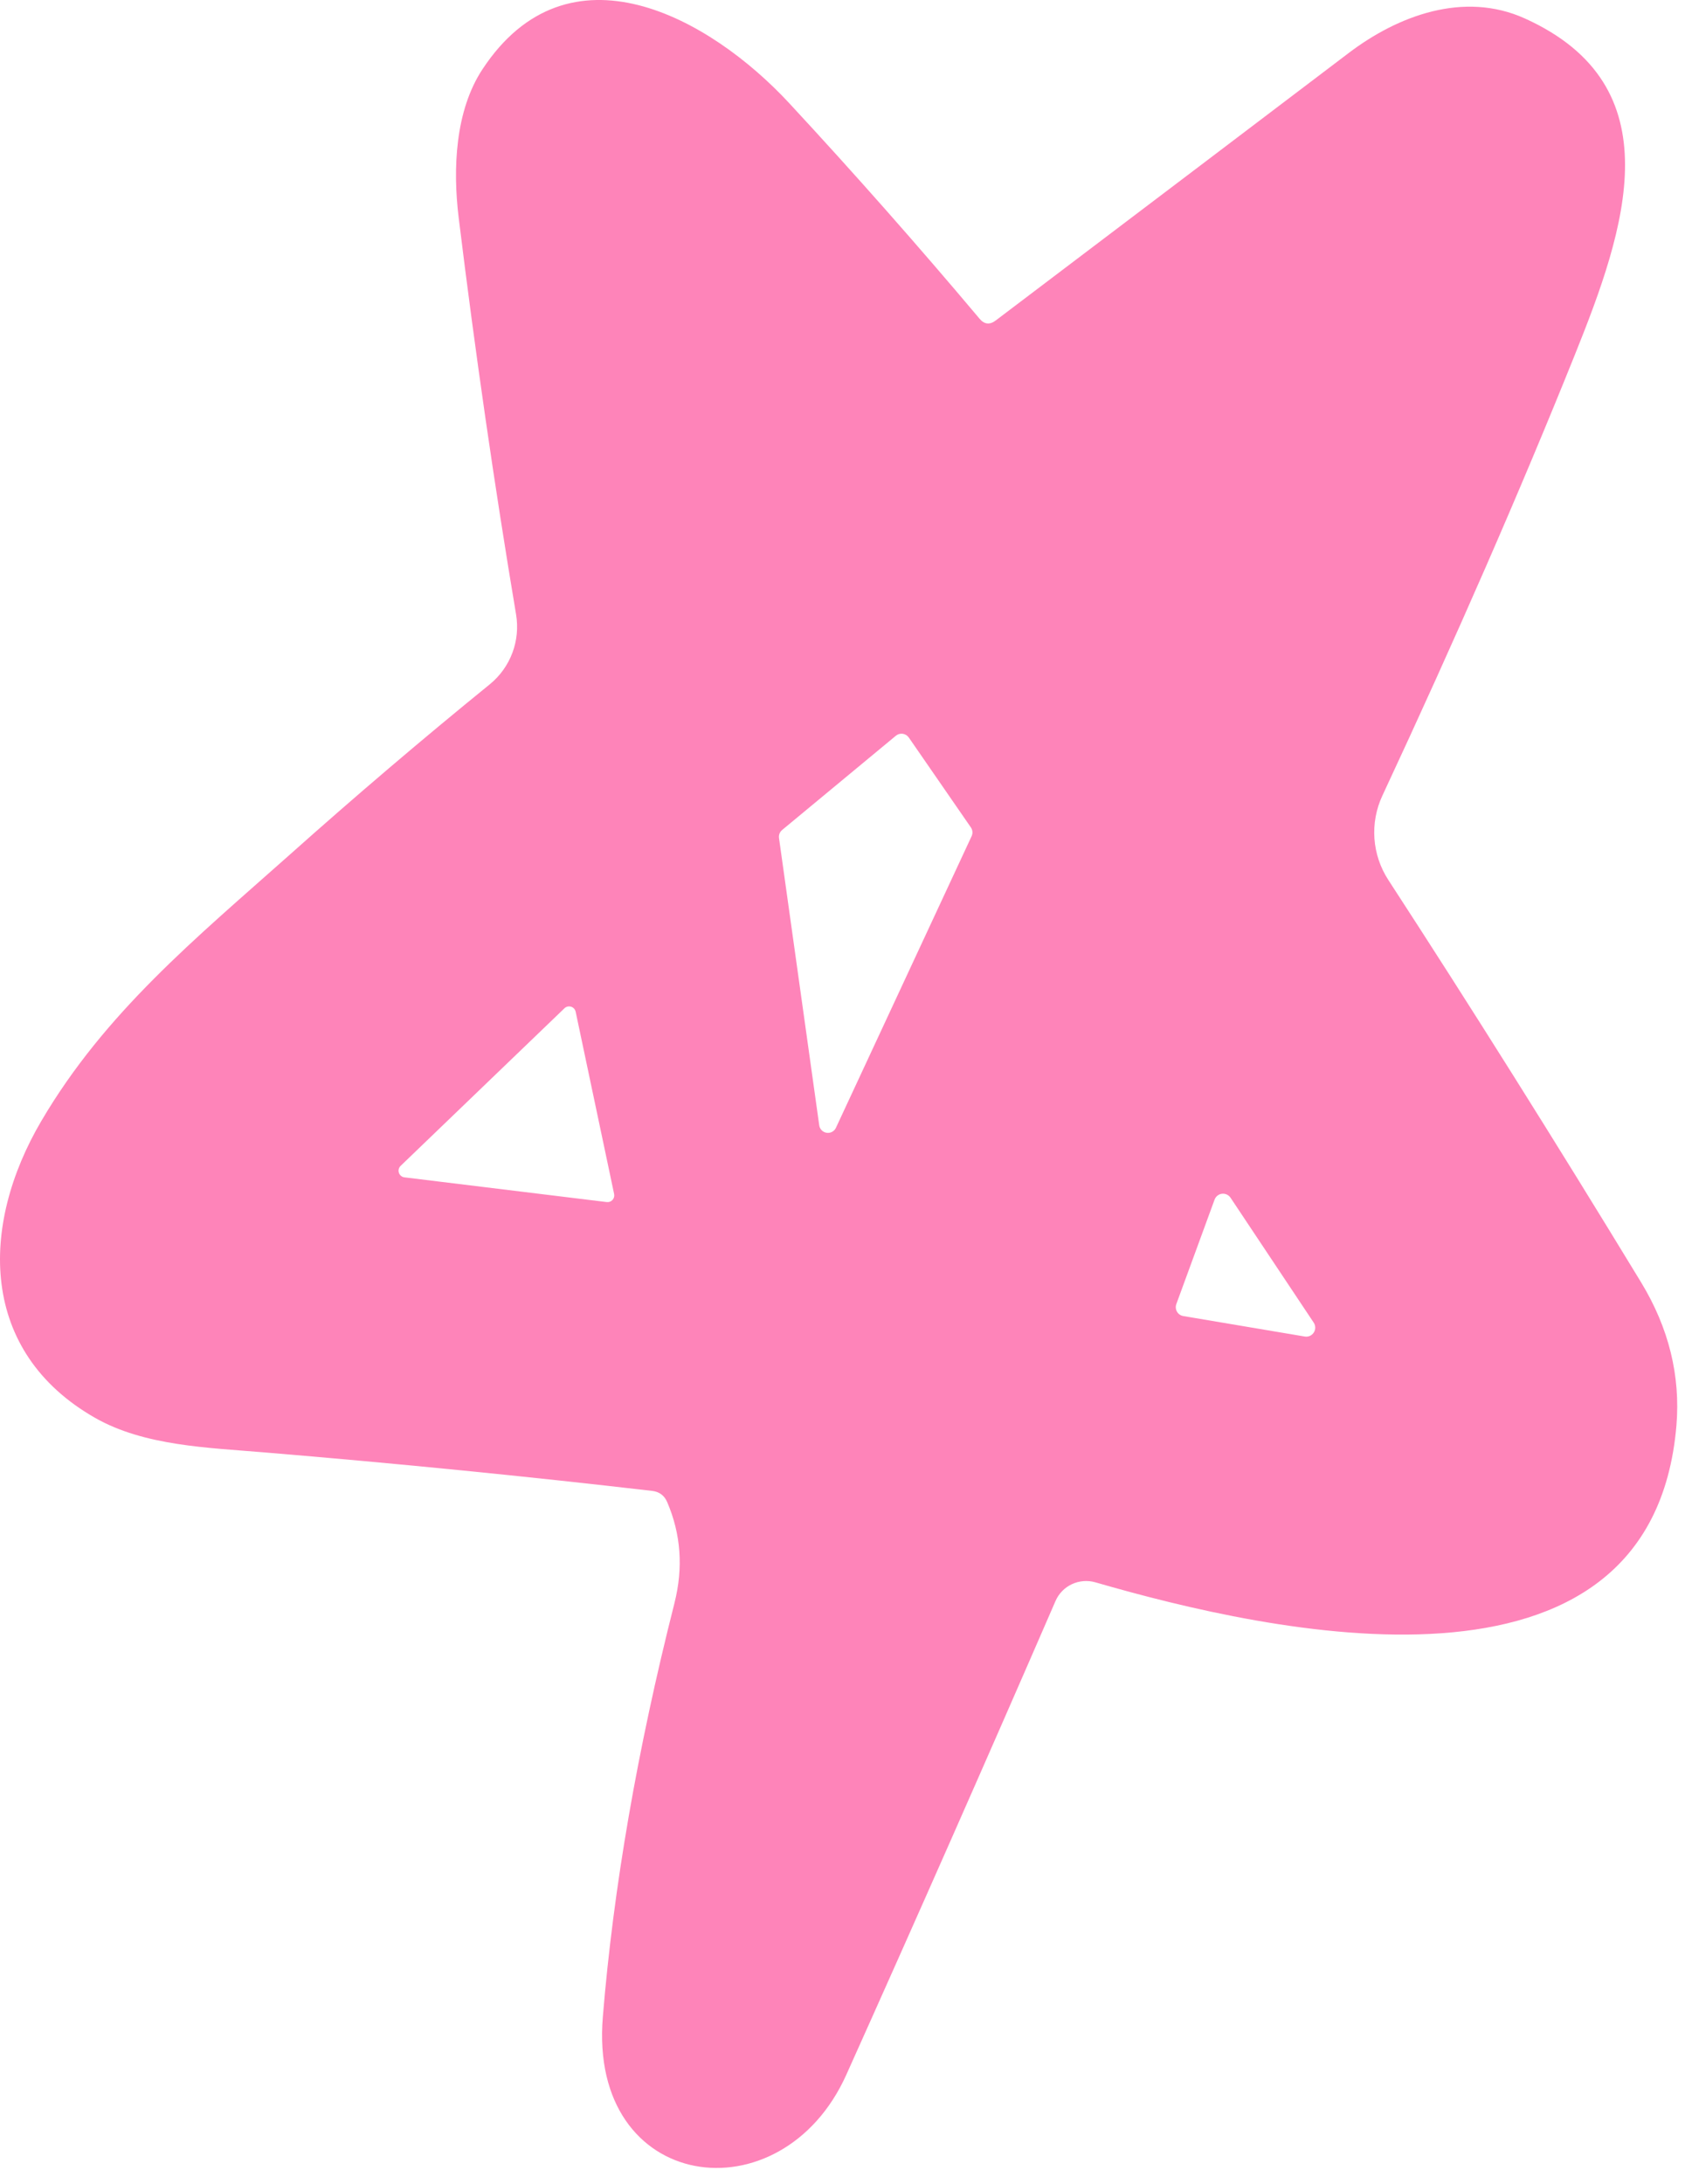 <?xml version="1.0" encoding="UTF-8"?> <svg xmlns="http://www.w3.org/2000/svg" width="88" height="114" viewBox="0 0 88 114" fill="none"><path d="M52.013 16.722C59.739 10.876 65.883 6.222 70.443 2.762C73.003 0.822 76.443 -0.478 79.633 0.962C87.453 4.492 84.903 11.922 82.243 18.532C79.403 25.599 76.053 33.269 72.193 41.542C71.868 42.239 71.727 43.008 71.781 43.776C71.835 44.544 72.084 45.286 72.503 45.932C76.823 52.572 81.226 59.579 85.713 66.952C87.153 69.326 87.766 71.812 87.553 74.412C86.253 89.802 66.253 85.222 57.203 82.602C56.795 82.487 56.359 82.522 55.976 82.702C55.594 82.882 55.29 83.195 55.123 83.582C51.516 91.889 47.876 100.129 44.203 108.302C40.813 115.852 30.723 114.462 31.483 105.292C32.036 98.546 33.283 91.346 35.223 83.692C35.69 81.846 35.563 80.086 34.843 78.412C34.696 78.072 34.439 77.879 34.073 77.832C27.473 77.066 20.723 76.396 13.823 75.822C10.843 75.572 7.543 75.482 4.973 74.022C-1.087 70.572 -1.077 64.012 2.163 58.512C5.483 52.862 10.213 48.992 15.083 44.662C18.543 41.576 22.046 38.592 25.593 35.712C26.119 35.28 26.521 34.717 26.76 34.08C26.999 33.443 27.065 32.754 26.953 32.082C25.819 25.329 24.819 18.419 23.953 11.352C23.643 8.802 23.773 5.782 25.193 3.622C29.683 -3.198 37.063 0.902 41.223 5.392C44.623 9.059 47.933 12.806 51.153 16.632C51.406 16.939 51.693 16.969 52.013 16.722ZM40.843 43.332C40.784 43.382 40.739 43.445 40.711 43.517C40.683 43.589 40.673 43.666 40.683 43.742L42.783 58.732C42.794 58.833 42.838 58.928 42.909 59.001C42.98 59.074 43.072 59.121 43.173 59.136C43.273 59.151 43.376 59.132 43.464 59.083C43.553 59.033 43.623 58.956 43.663 58.862L50.743 43.652C50.777 43.579 50.792 43.498 50.785 43.417C50.778 43.336 50.749 43.259 50.703 43.192L47.463 38.502C47.426 38.449 47.379 38.404 47.324 38.37C47.269 38.336 47.207 38.314 47.143 38.305C47.079 38.297 47.014 38.302 46.951 38.32C46.889 38.339 46.832 38.37 46.783 38.412L40.843 43.332ZM30.063 52.812C30.049 52.752 30.02 52.697 29.979 52.651C29.937 52.606 29.884 52.572 29.825 52.554C29.766 52.536 29.703 52.534 29.643 52.547C29.583 52.561 29.528 52.59 29.483 52.632L20.923 60.862C20.875 60.908 20.841 60.967 20.825 61.031C20.809 61.095 20.812 61.163 20.833 61.225C20.854 61.288 20.892 61.344 20.944 61.386C20.995 61.428 21.057 61.454 21.123 61.462L31.683 62.752C31.738 62.76 31.795 62.754 31.848 62.735C31.901 62.716 31.949 62.685 31.987 62.644C32.025 62.602 32.053 62.553 32.068 62.498C32.083 62.444 32.084 62.387 32.073 62.332L30.063 52.812ZM68.143 69.772C68.233 69.787 68.325 69.775 68.408 69.739C68.492 69.702 68.562 69.642 68.612 69.565C68.662 69.489 68.689 69.4 68.689 69.309C68.689 69.218 68.662 69.129 68.613 69.052L64.263 62.522C64.214 62.451 64.147 62.394 64.069 62.358C63.99 62.322 63.903 62.309 63.817 62.319C63.731 62.329 63.65 62.363 63.582 62.417C63.515 62.47 63.463 62.541 63.433 62.622L61.433 68.082C61.41 68.147 61.401 68.215 61.408 68.283C61.414 68.351 61.435 68.417 61.469 68.476C61.503 68.535 61.55 68.585 61.606 68.625C61.662 68.664 61.726 68.69 61.793 68.702L68.143 69.772Z" fill="#FE84B9"></path></svg> 